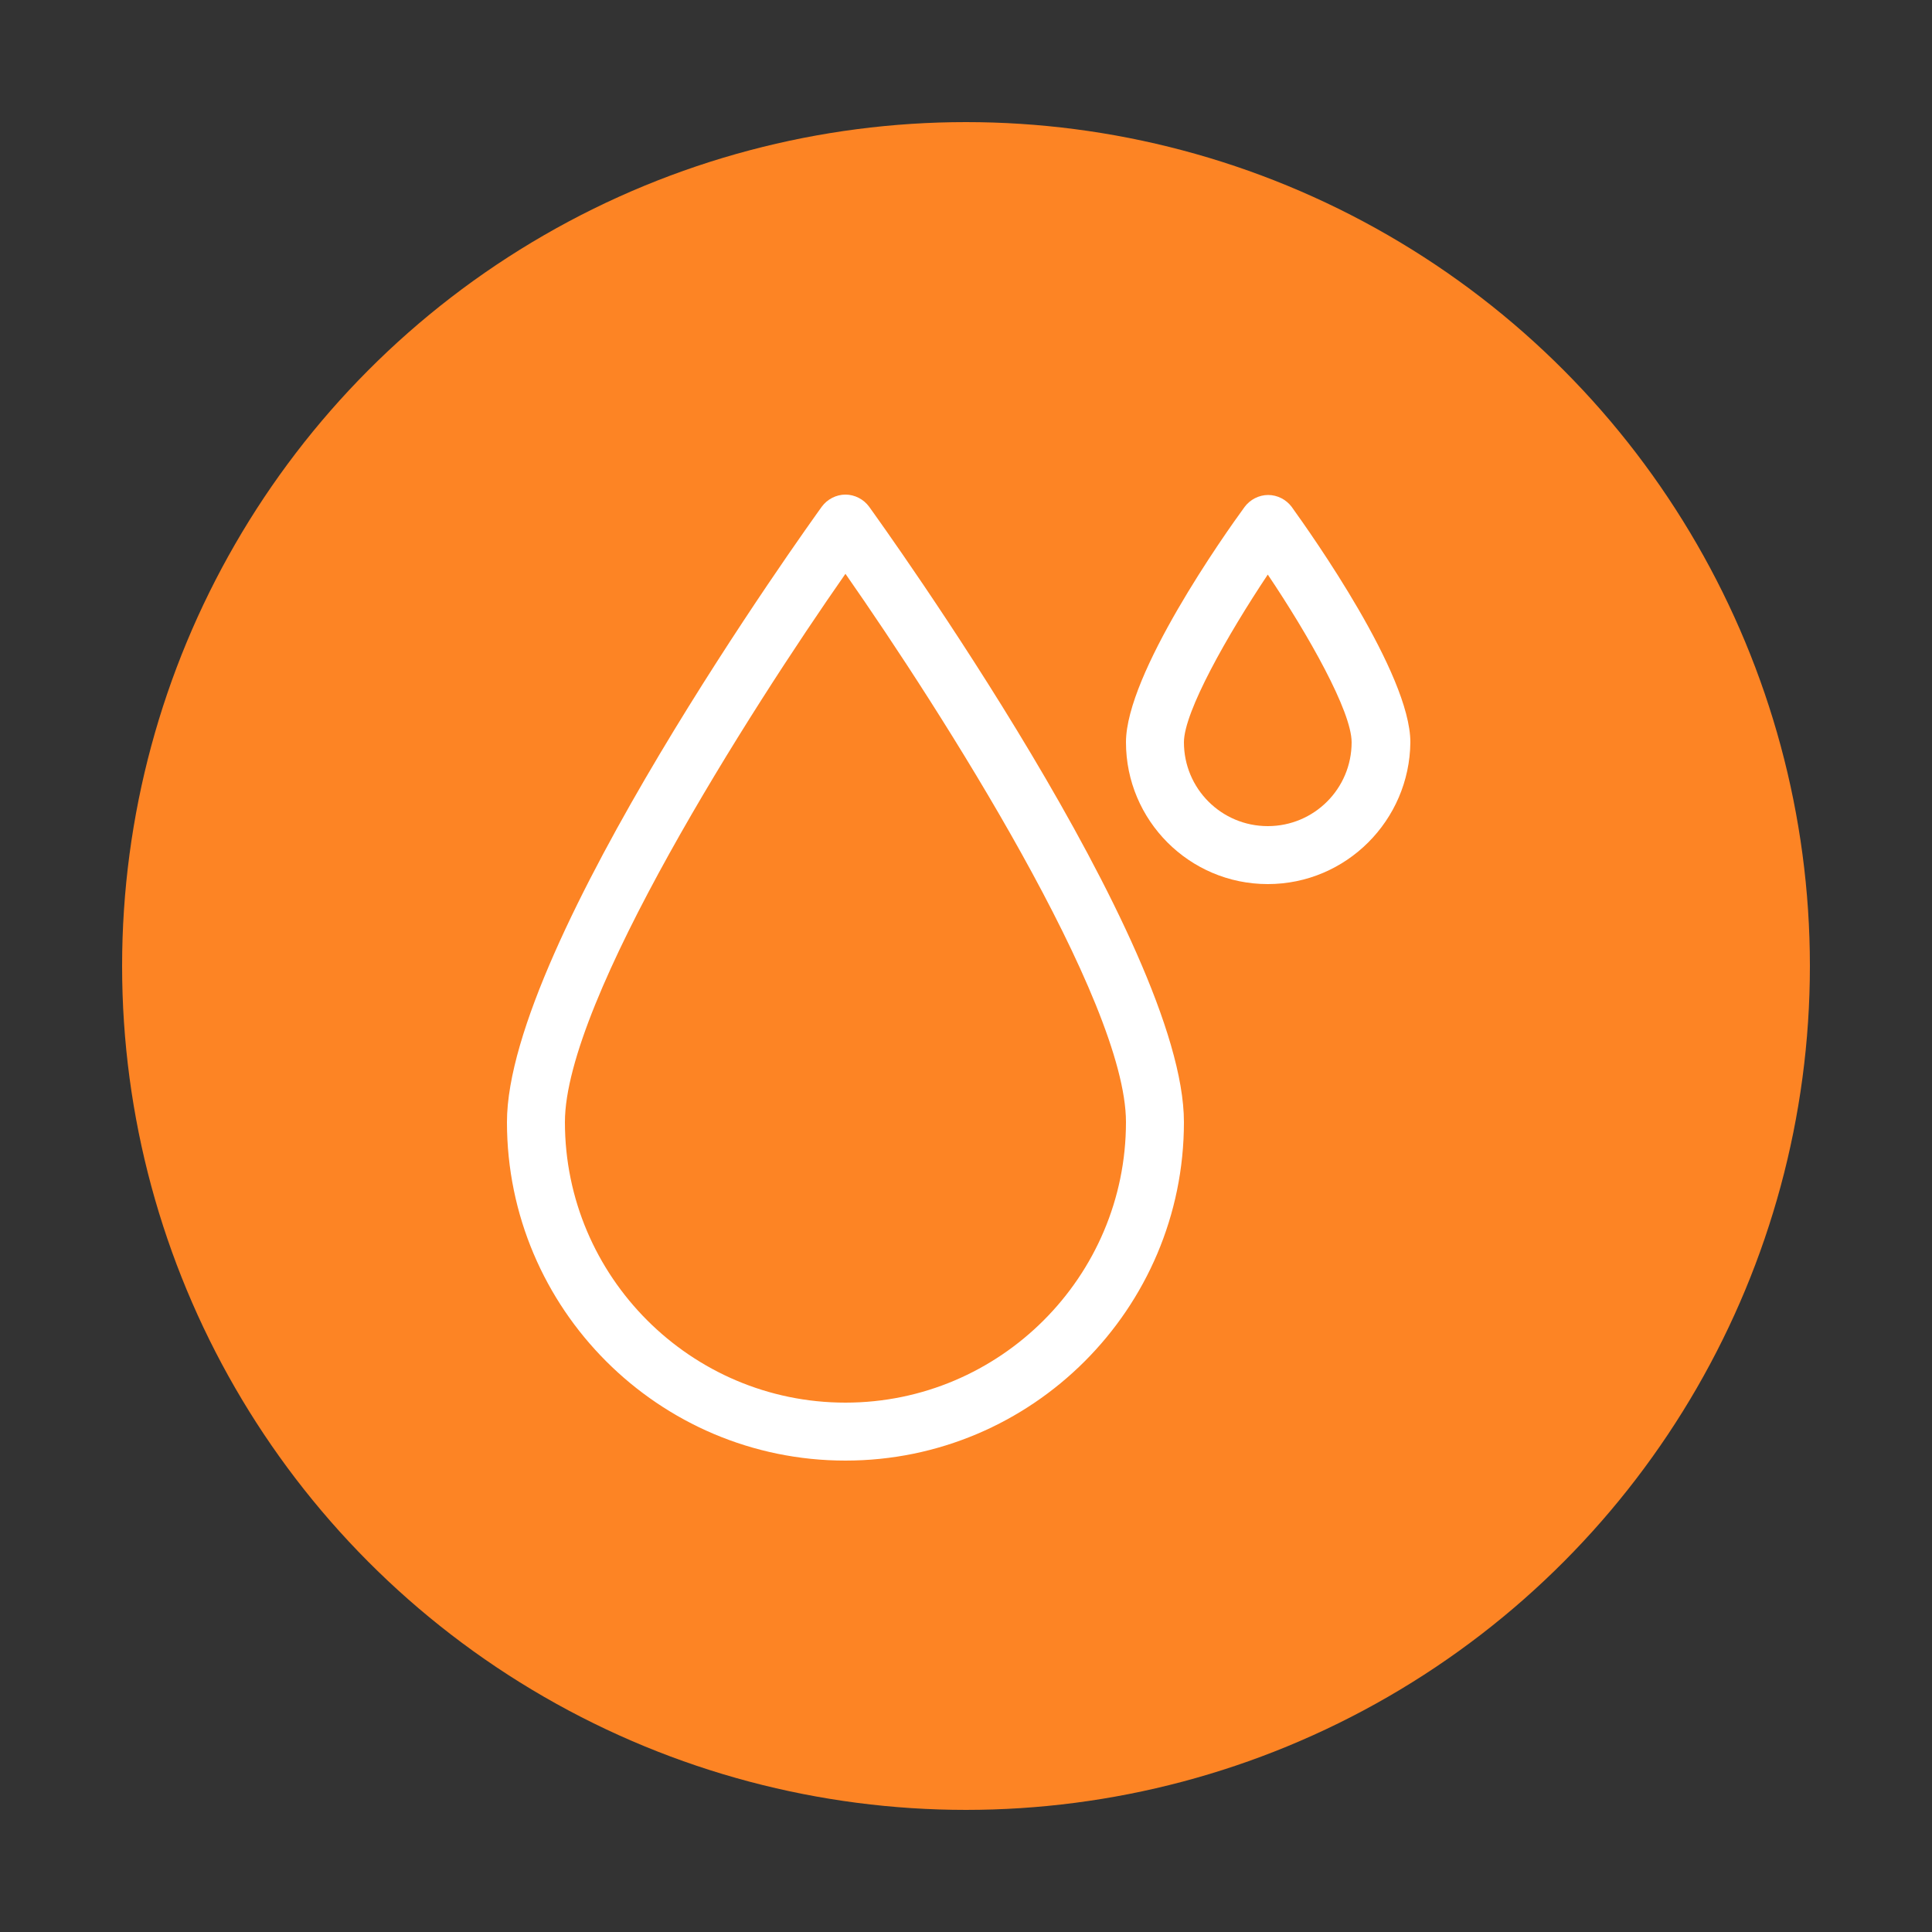 <?xml version="1.0" encoding="utf-8"?>
<!-- Generator: Adobe Illustrator 24.3.0, SVG Export Plug-In . SVG Version: 6.00 Build 0)  -->
<svg version="1.1" id="Layer_1" xmlns="http://www.w3.org/2000/svg" xmlns:xlink="http://www.w3.org/1999/xlink" x="0px" y="0px"
	 viewBox="0 0 500 500" style="enable-background:new 0 0 500 500;" xml:space="preserve">
<rect x="0" y="0" width="500" height="500" fill="#333333" stroke="none"/>
<style type="text/css">
	.st0{fill:#FD8424;}
	.st1{fill:#FFFFFF;}
</style>
<circle class="st0" cx="250" cy="250" r="218.4"/>
<g>
	<path class="st1" d="M218.8,378c-48.3,0-87.6-39.3-87.6-87.6c0-46.1,78.2-154.7,81.5-159.3c1.4-1.9,3.7-3.1,6.1-3.1
		s4.7,1.2,6.1,3.1c3.3,4.6,81.5,113.1,81.5,159.3C306.4,338.7,267.1,378,218.8,378z M218.8,148.5C194,184,146.2,258.9,146.2,290.4
		c0,40,32.6,72.6,72.6,72.6c40,0,72.6-32.6,72.6-72.6C291.4,258.9,243.6,184,218.8,148.5z"/>
	<path class="st1" d="M328.1,228.8c-20.3,0-36.7-16.5-36.7-36.7c0-17.7,25.5-53.8,30.7-60.9c1.4-1.9,3.7-3.1,6.1-3.1
		c2.4,0,4.7,1.2,6.1,3.1c5.1,7.1,30.7,43.2,30.7,60.9C364.8,212.3,348.4,228.8,328.1,228.8z M328.1,148.7
		c-10.4,15.6-21.7,35.5-21.7,43.4c0,12,9.7,21.7,21.7,21.7c12,0,21.7-9.7,21.7-21.7C349.8,184.1,338.6,164.3,328.1,148.7z"/>
</g>
</svg>
